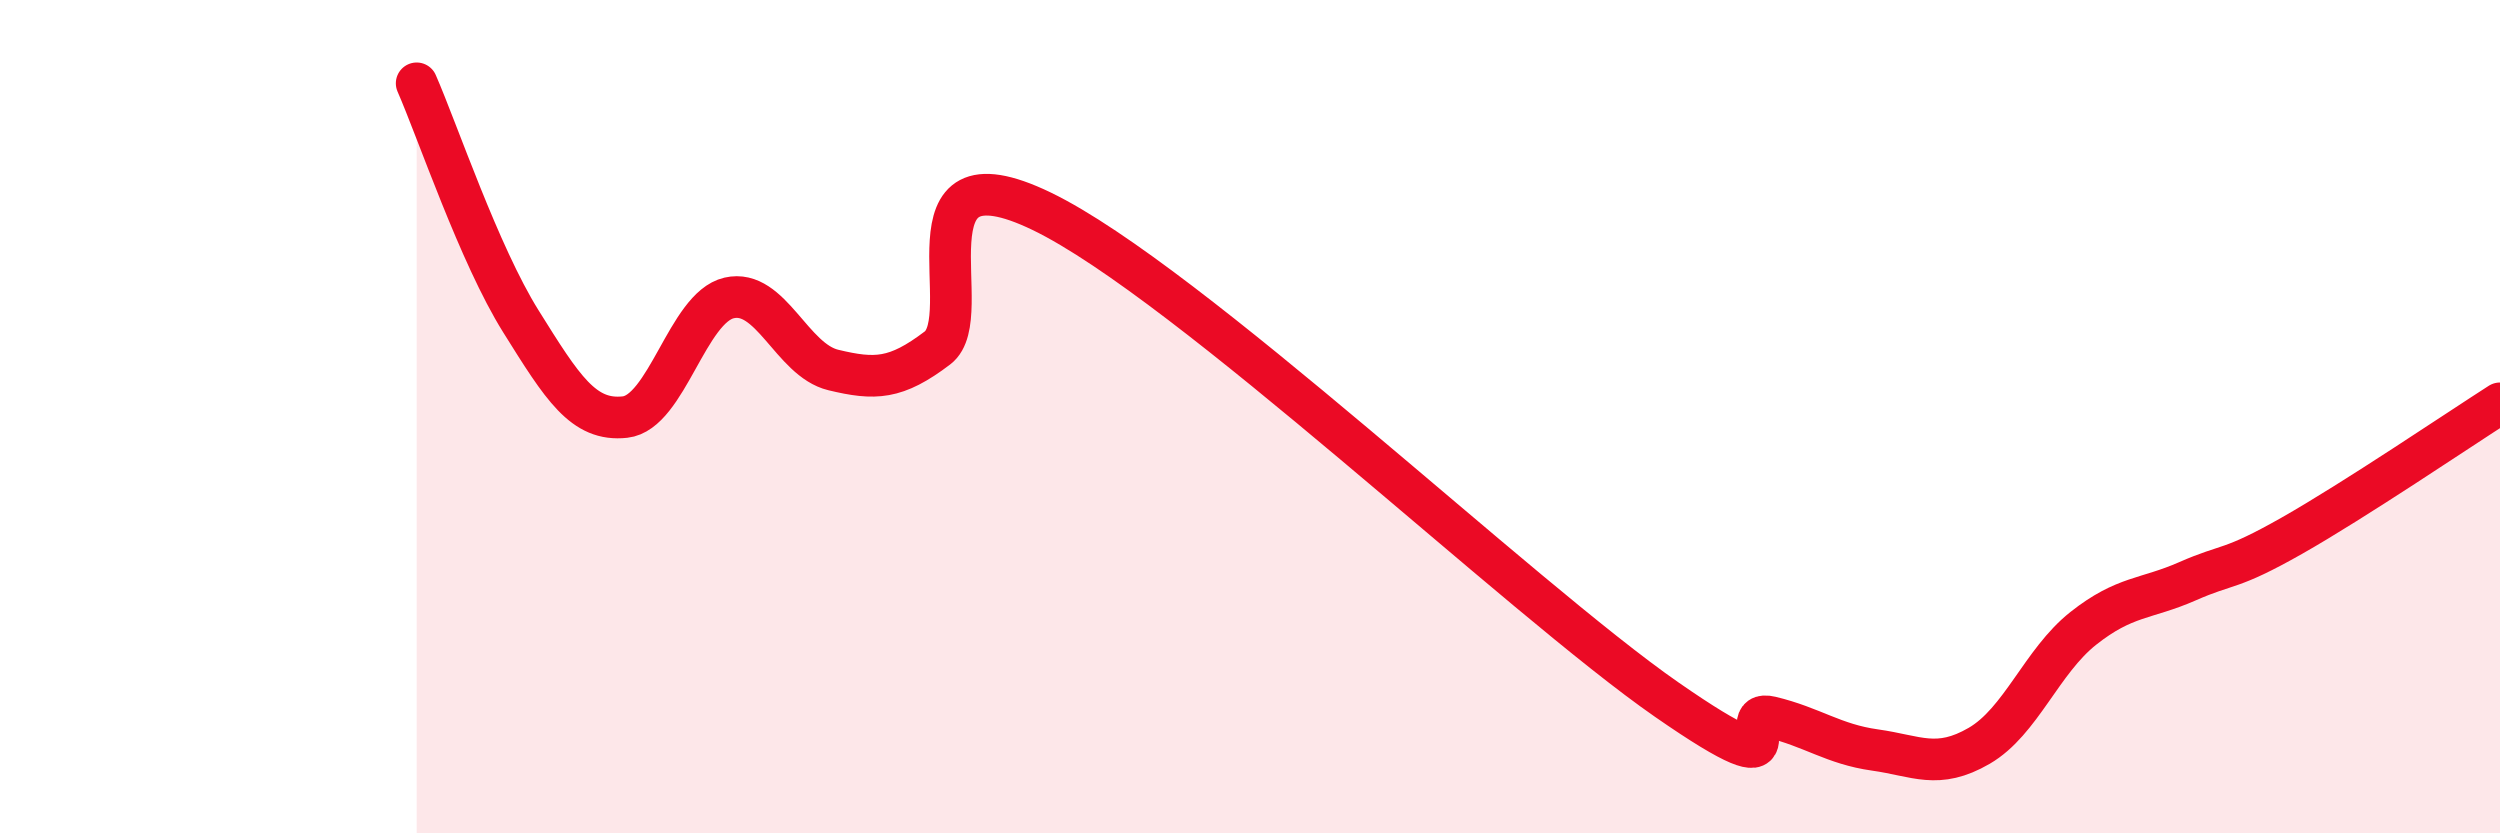 
    <svg width="60" height="20" viewBox="0 0 60 20" xmlns="http://www.w3.org/2000/svg">
      <path
        d="M 10,2 C 10.5,3.14 11.5,6.11 12.5,7.71 C 13.5,9.31 14,10.12 15,10.01 C 16,9.9 16.5,7.38 17.5,7.15 C 18.5,6.92 19,8.64 20,8.88 C 21,9.12 21.5,9.11 22.5,8.35 C 23.5,7.59 21.5,3.38 25,5.07 C 28.5,6.76 36.5,14.36 40,16.79 C 43.5,19.22 41.5,16.97 42.5,17.21 C 43.5,17.45 44,17.86 45,18 C 46,18.14 46.5,18.48 47.5,17.9 C 48.5,17.32 49,15.87 50,15.08 C 51,14.29 51.5,14.39 52.5,13.95 C 53.5,13.51 53.5,13.71 55,12.86 C 56.5,12.01 59,10.32 60,9.68L60 20L10 20Z"
        fill="#EB0A25"
        opacity="0.1"
        stroke-linecap="round"
        stroke-linejoin="round"
      />
      <path
        d="M 10,2 C 10.5,3.14 11.5,6.11 12.5,7.71 C 13.5,9.31 14,10.12 15,10.01 C 16,9.9 16.5,7.38 17.5,7.15 C 18.5,6.92 19,8.64 20,8.88 C 21,9.12 21.5,9.11 22.5,8.35 C 23.5,7.59 21.5,3.38 25,5.07 C 28.5,6.76 36.5,14.36 40,16.79 C 43.5,19.22 41.5,16.97 42.5,17.21 C 43.5,17.45 44,17.86 45,18 C 46,18.14 46.5,18.48 47.5,17.9 C 48.5,17.32 49,15.87 50,15.08 C 51,14.29 51.5,14.39 52.5,13.95 C 53.5,13.51 53.5,13.71 55,12.86 C 56.5,12.01 59,10.32 60,9.68"
        stroke="#EB0A25"
        stroke-width="1"
        fill="none"
        stroke-linecap="round"
        stroke-linejoin="round"
      />
    </svg>
  
